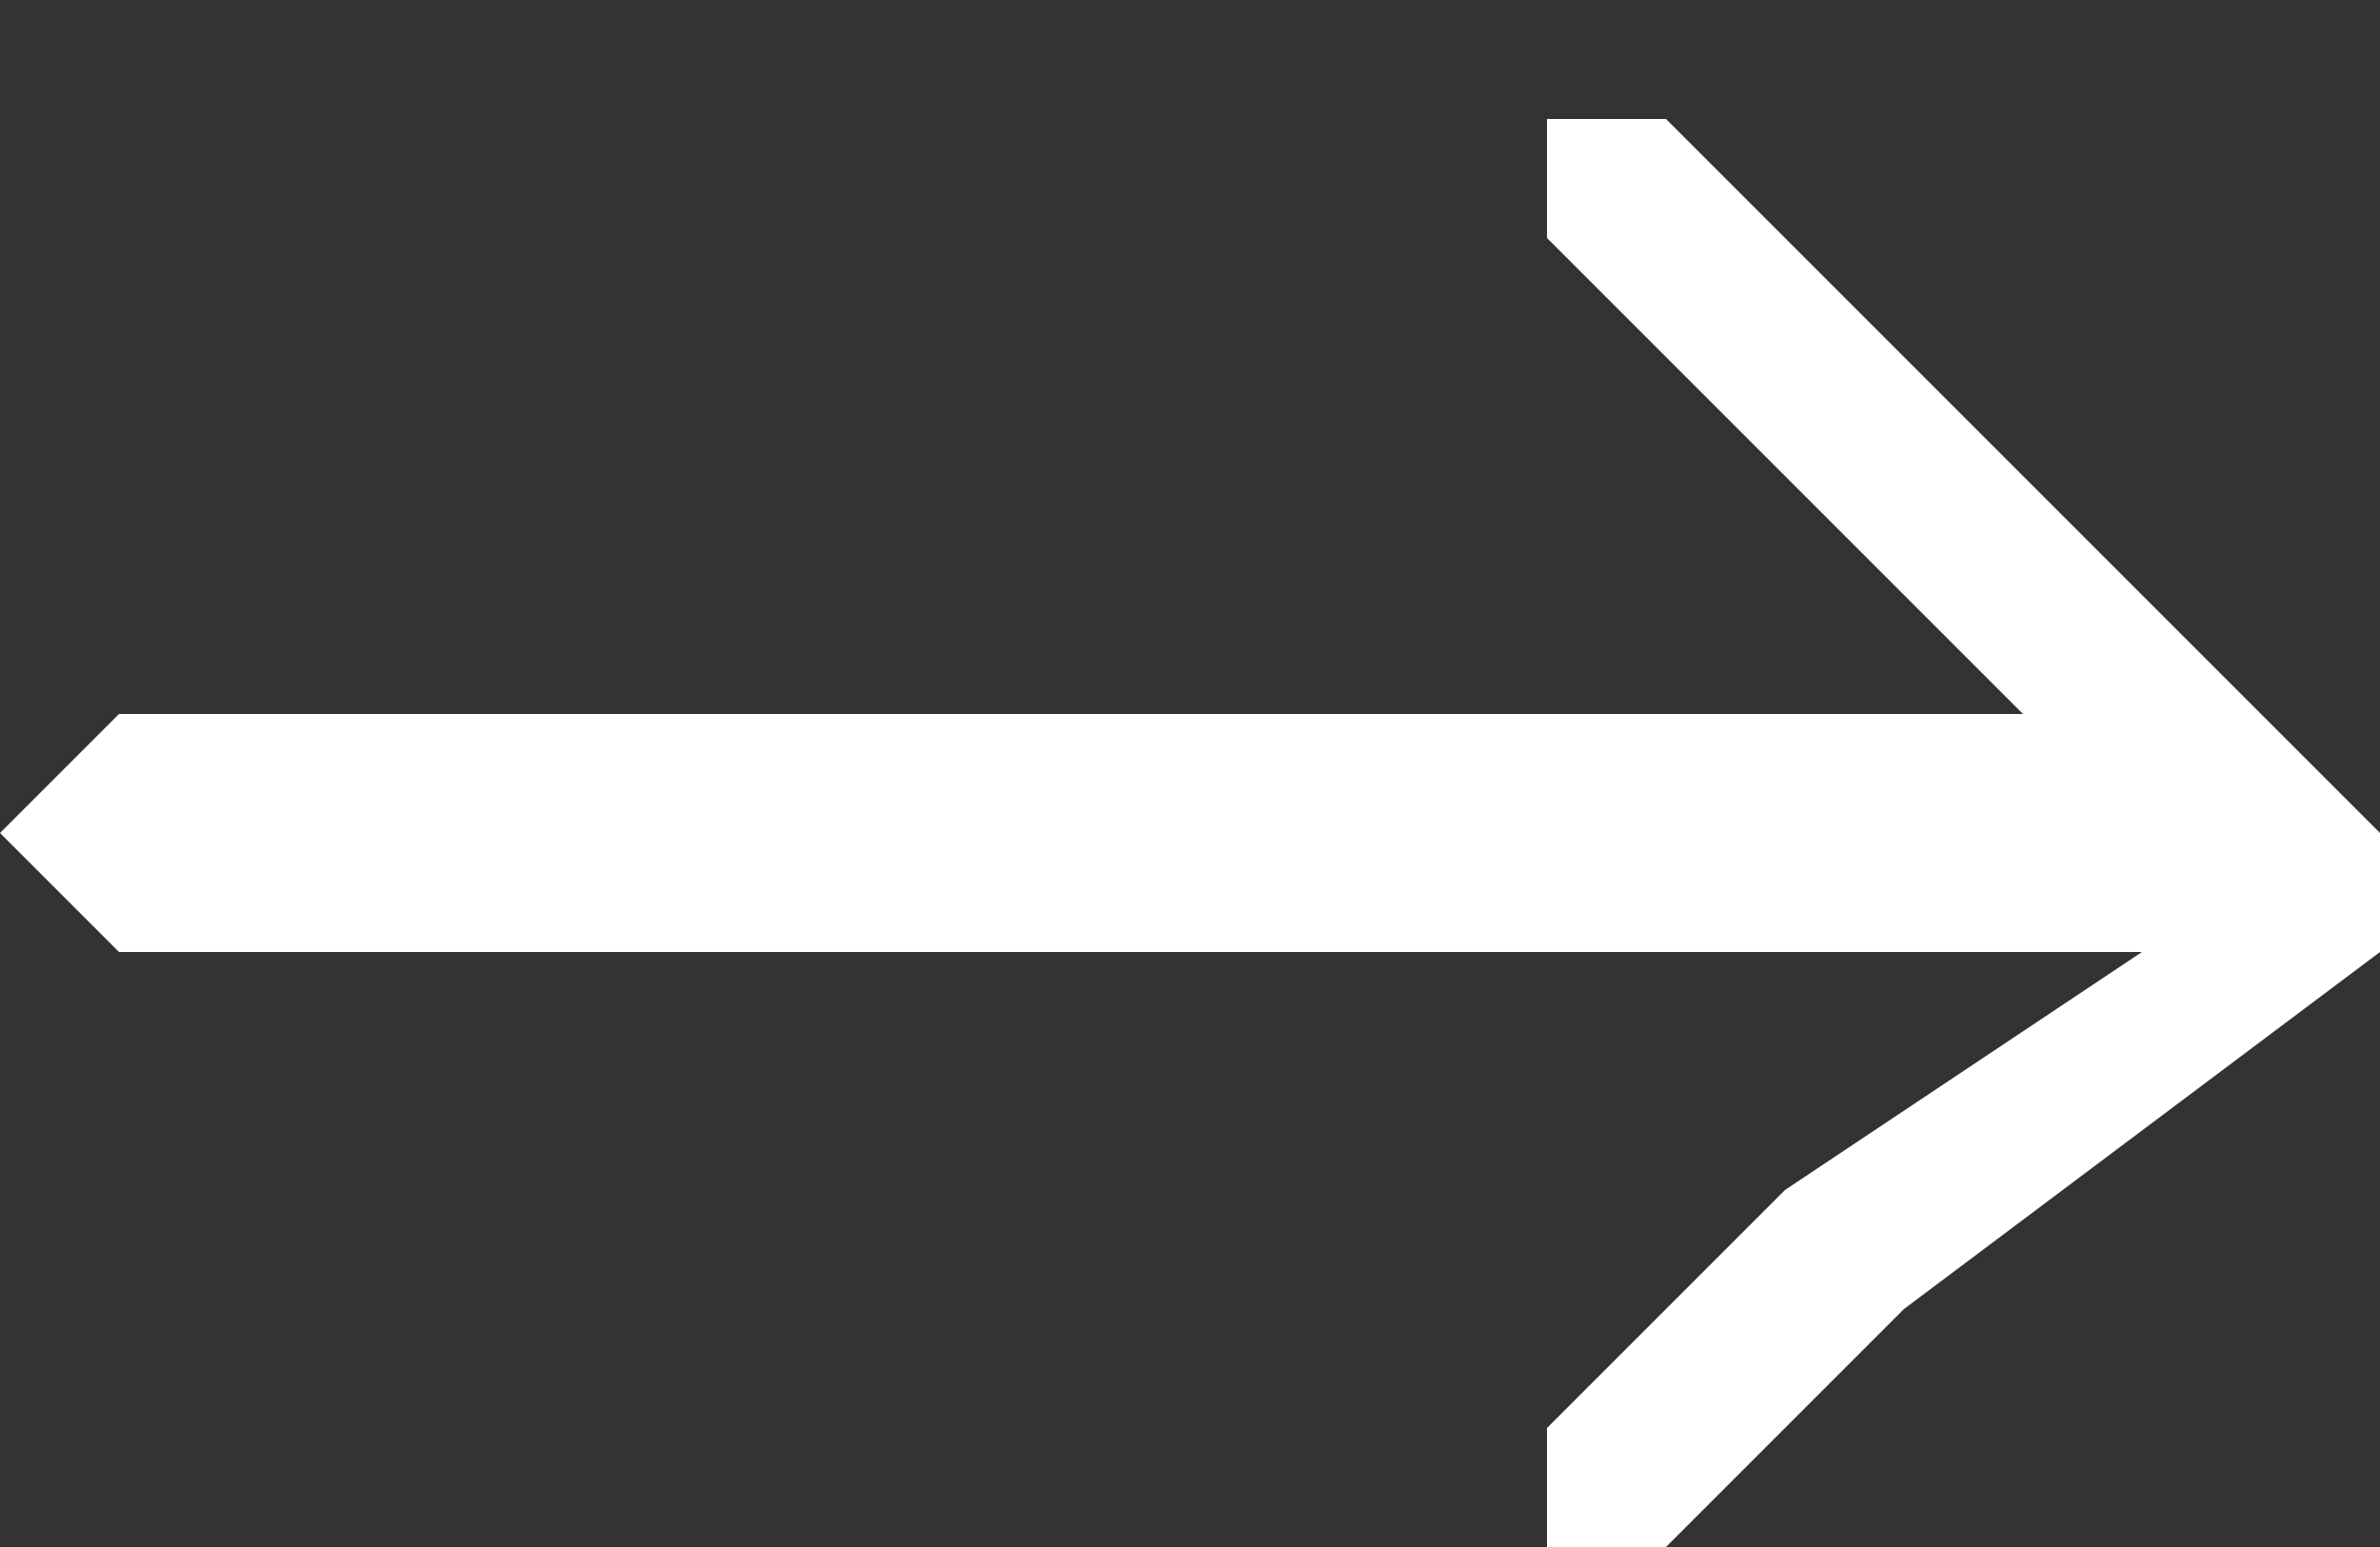 <svg xmlns="http://www.w3.org/2000/svg" width="20" height="13">
  <rect width="100%" height="100%" fill="#333333" stroke="none"/>
  <path fill-rule="evenodd" fill="#FFF" d="m20 7-6-6h-1v1l4 4H1L0 7l1 1h17l-3 2-2 2v1s1 0 0 0h1l2-2 4-3V7Z"/>
</svg>
